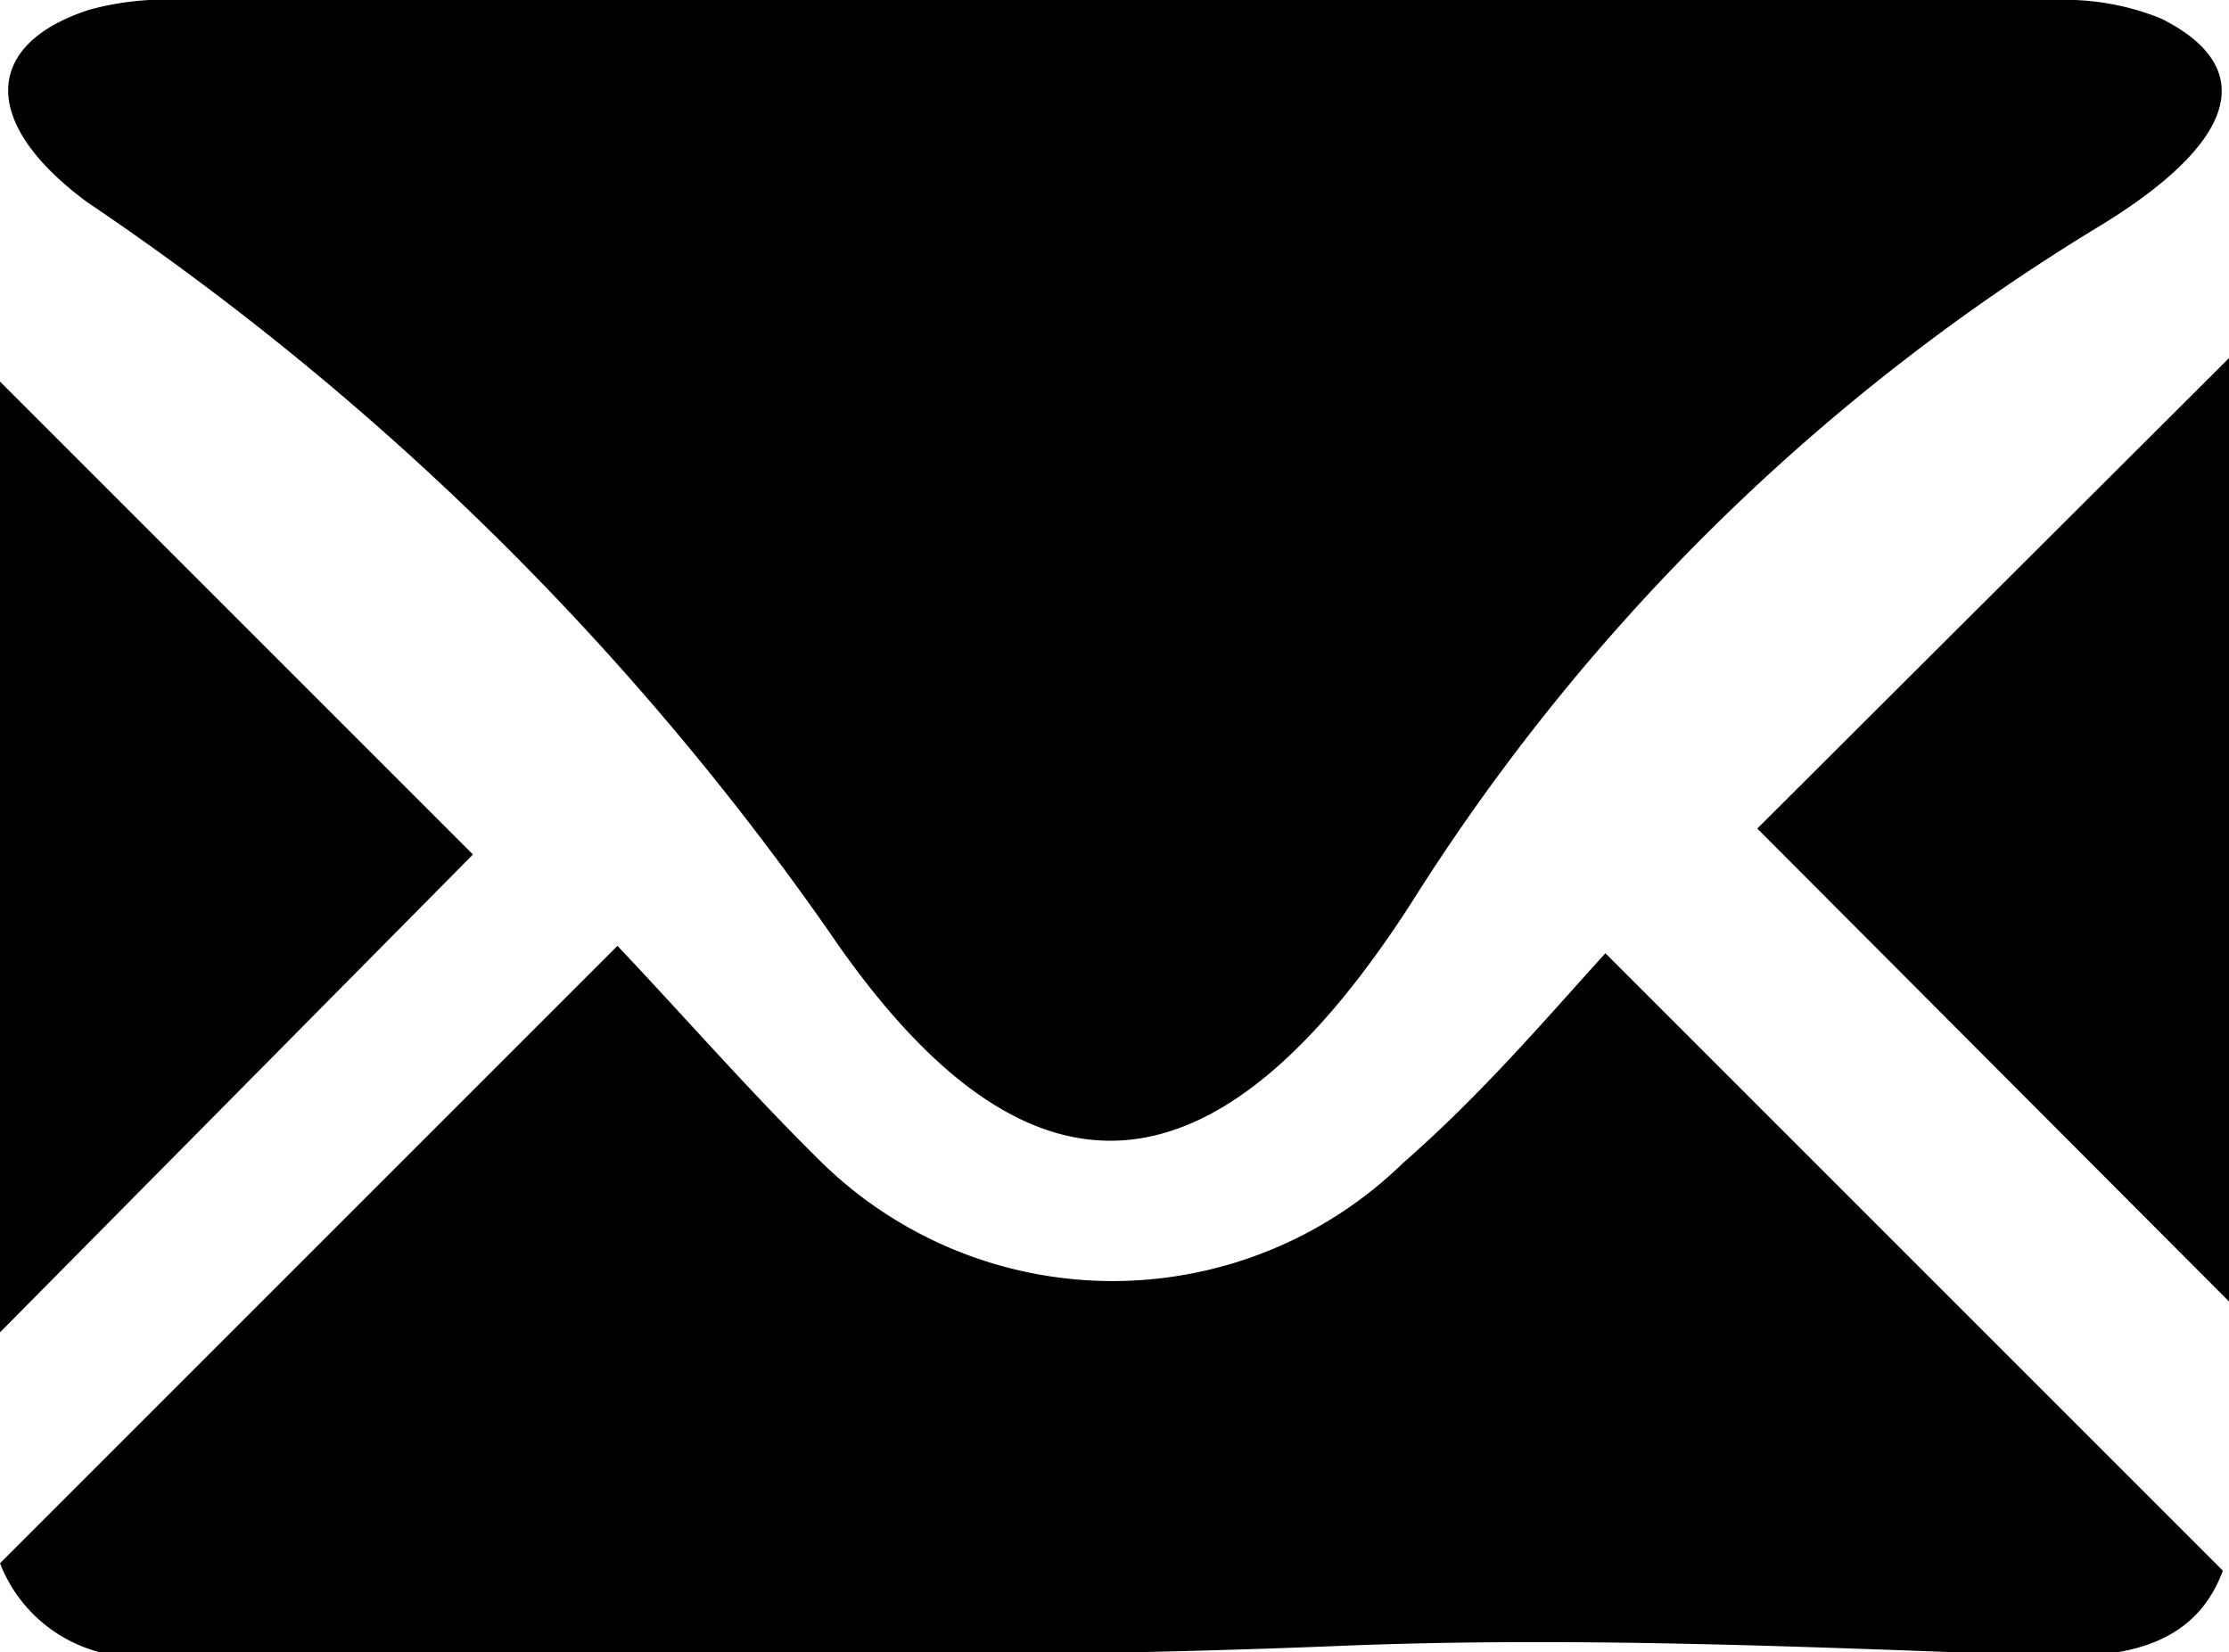 <svg xmlns="http://www.w3.org/2000/svg" viewBox="0 0 18.05 13.38"><defs><style>.cls-1{isolation:isolate;}.cls-2{mix-blend-mode:multiply;}</style></defs><g class="cls-1"><g id="レイヤー_2" data-name="レイヤー 2"><g id="レイヤー_1のコピー" data-name="レイヤー 1のコピー"><path class="cls-2" d="M9,0h7.64a2.08,2.08,0,0,1,.86.15c.8.4.61,1-.48,1.67a17,17,0,0,0-5.59,5.49c-1.6,2.49-3.13,2.57-4.72.23a23,23,0,0,0-6-5.9C-.16,1-.14.36.72.08A2.31,2.31,0,0,1,1.46,0Z"/><path class="cls-2" d="M0,12.66l5-5c.54.57,1.08,1.19,1.66,1.76a3.37,3.37,0,0,0,4.7,0C12,8.86,12.51,8.26,13,7.72l5,5c-.21.57-.73.71-1.38.69-1.93-.07-3.86-.16-5.79-.08-3.19.13-6.38.06-9.57.08A1.19,1.19,0,0,1,0,12.66Z"/><polygon class="cls-2" points="14.23 6.71 18.05 2.9 18.05 10.54 14.23 6.71"/><polygon class="cls-2" points="0 10.79 0 3.09 3.83 6.92 0 10.79"/></g></g></g></svg>